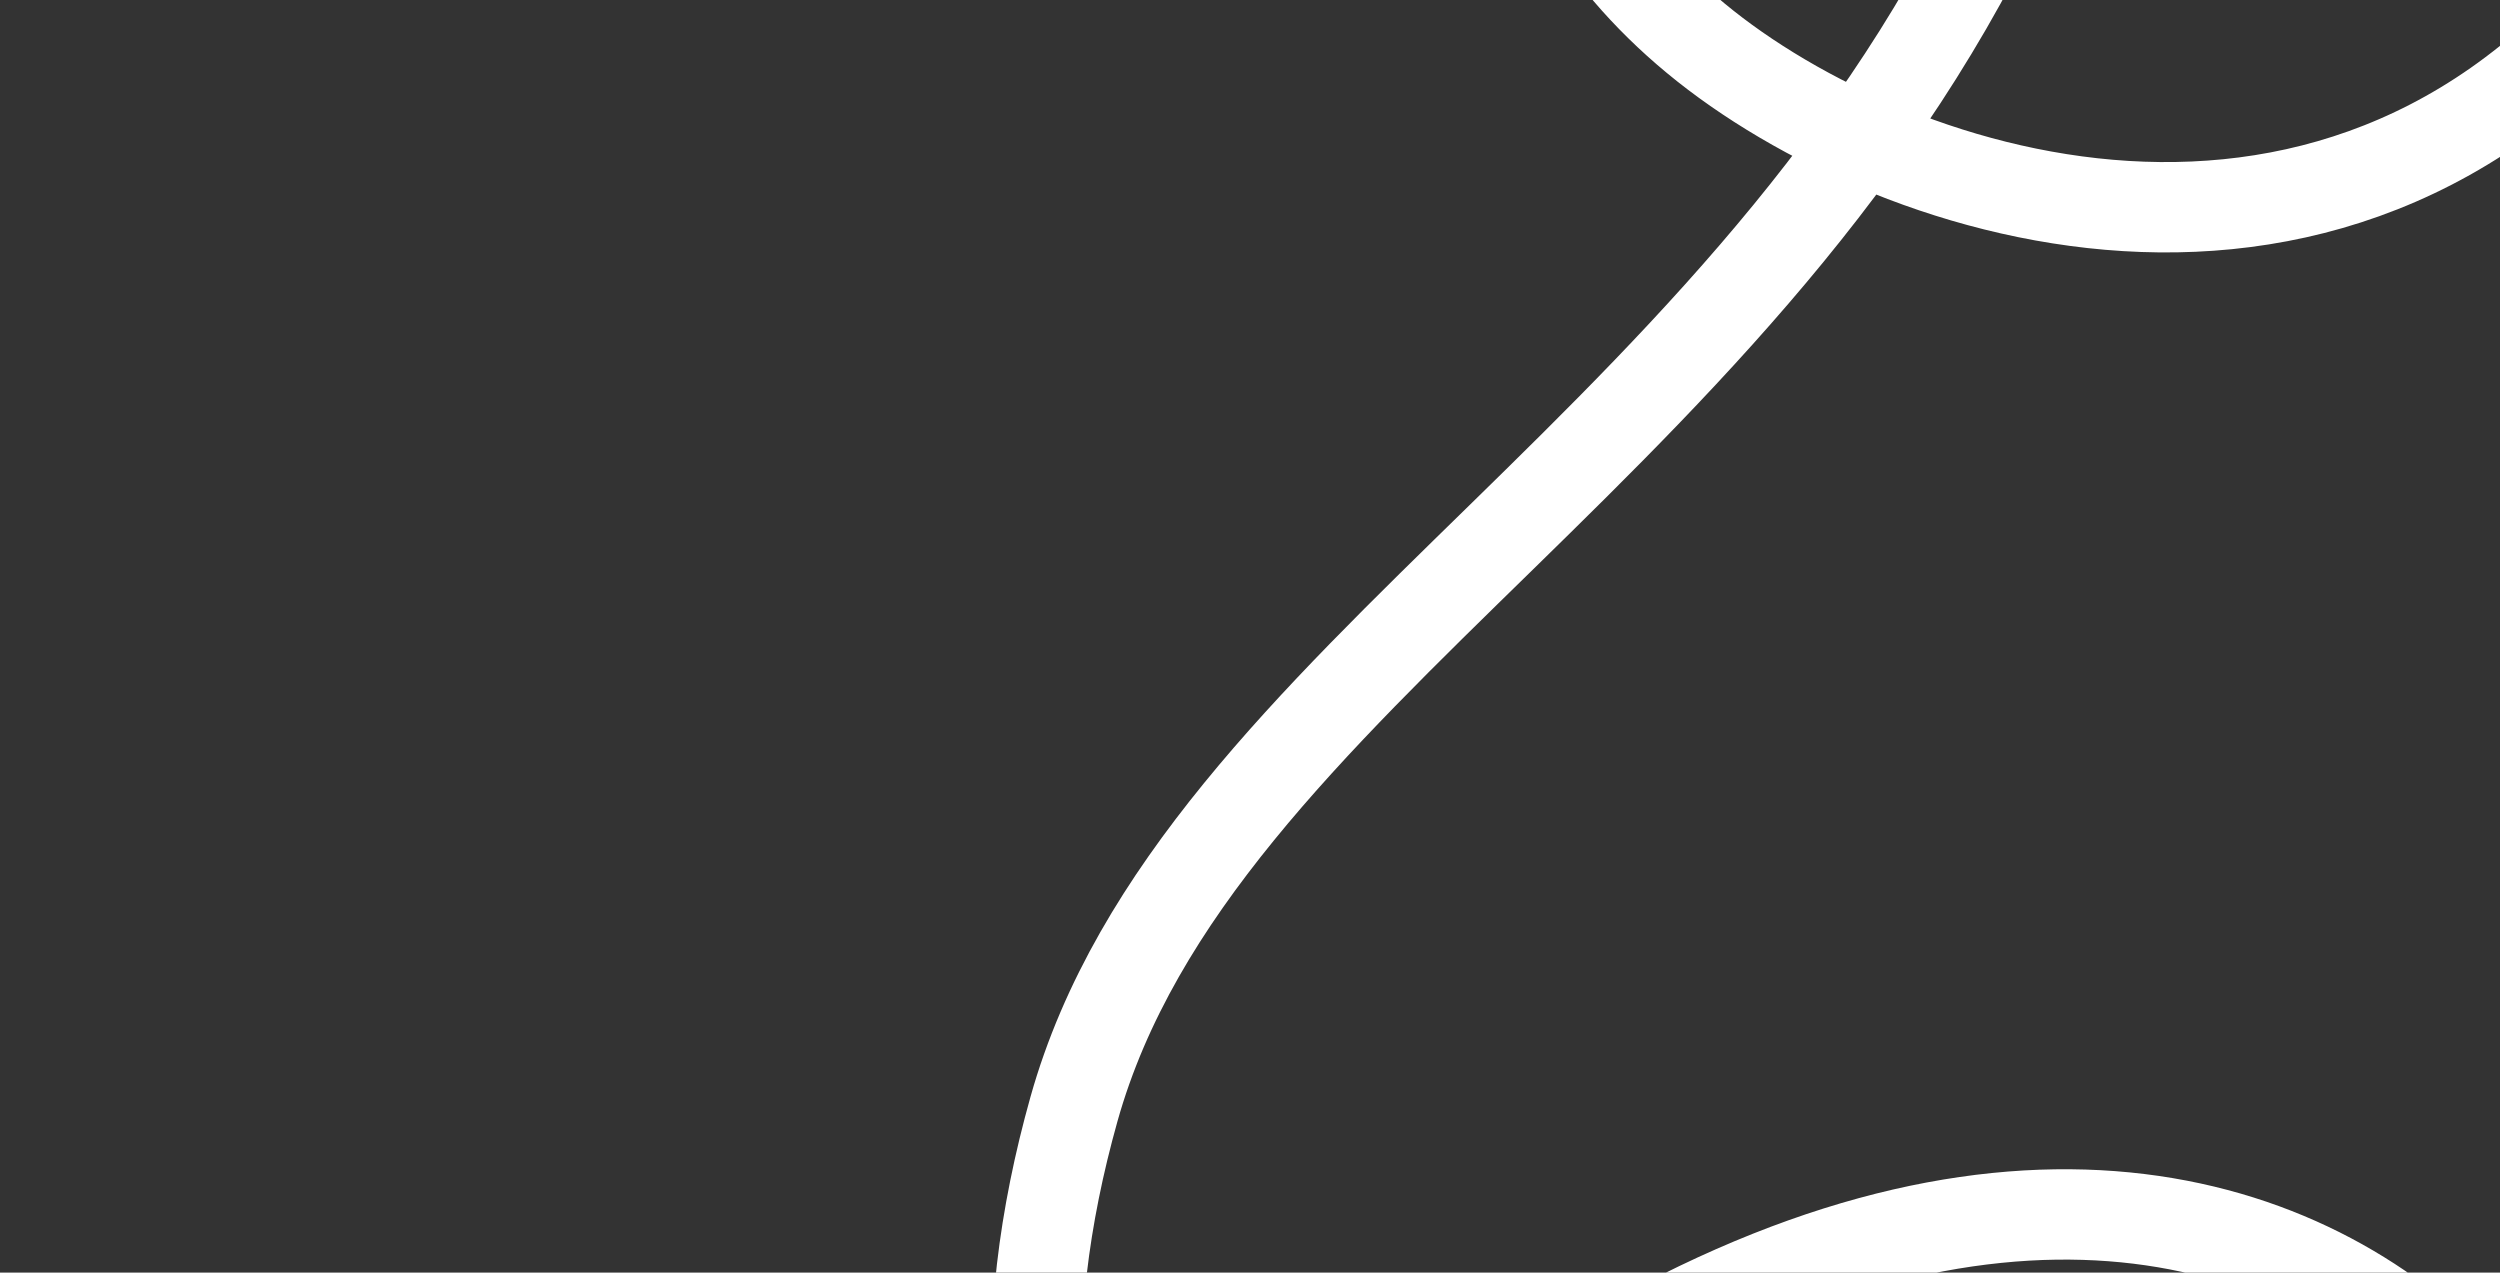 <svg width="664" height="338" viewBox="0 0 664 338" fill="none" xmlns="http://www.w3.org/2000/svg">
  <rect x="0" y="0" width="664" height="338" fill="#333333" stroke="none"/>
  <title>Trails Tablet</title>
<path d="M721.064 -275.951C749.341 -218.333 772.706 -115.728 710.872 -22.395C633.58 94.271 508.036 55.89 452.943 12.226C397.849 -31.437 386.807 -99.87 426.182 -154.658C465.557 -209.445 603.95 -195.329 537.885 -39.764C471.821 115.802 317.583 179.347 285.245 294.58C252.908 409.814 294.999 510.933 465.802 572.978C573.541 612.115 679.664 549.587 690.009 457.071C700.355 364.556 542.131 198.216 290.774 475.773C39.418 753.329 -64.704 433.407 -186.222 289.426" stroke="white" stroke-width="24"/>
</svg>
